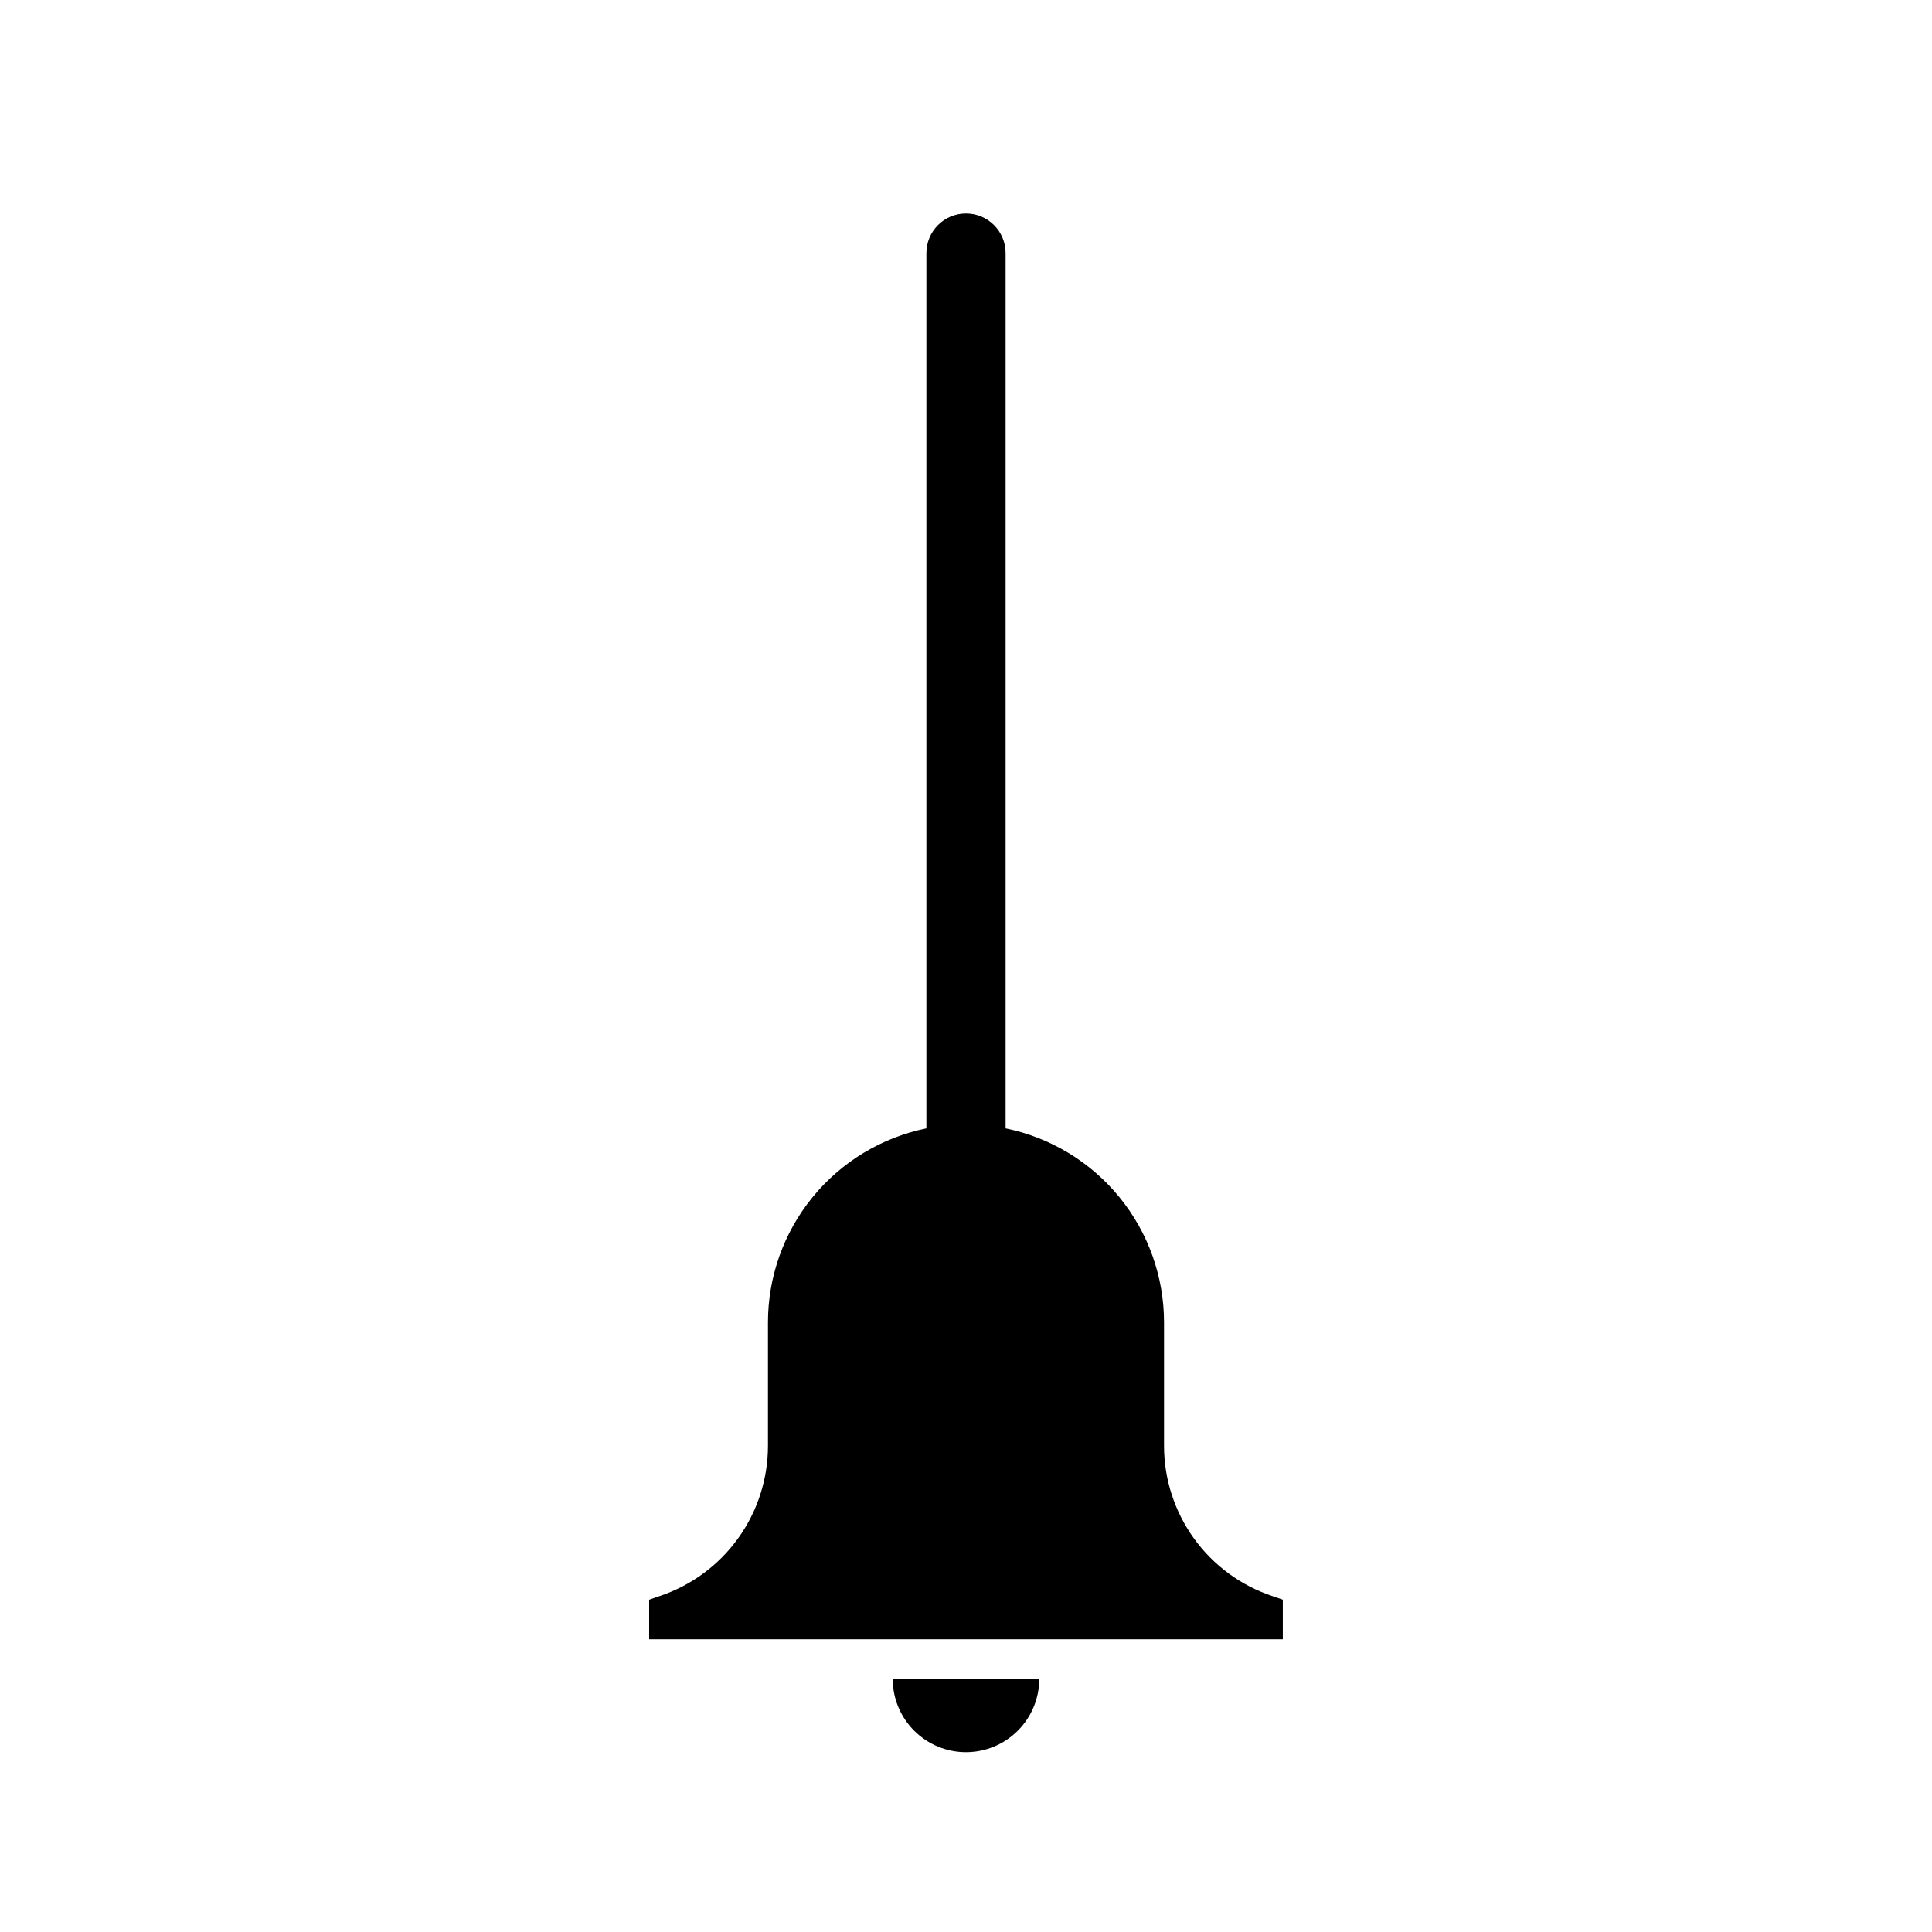 <?xml version="1.0" encoding="UTF-8"?>
<!-- Uploaded to: ICON Repo, www.iconrepo.com, Generator: ICON Repo Mixer Tools -->
<svg fill="#000000" width="800px" height="800px" version="1.1" viewBox="144 144 512 512" xmlns="http://www.w3.org/2000/svg">
 <path d="m483.96 567.93v10.496h-167.93v-10.496l2.731-0.945-0.004 0.004c8.363-2.777 15.641-8.113 20.801-15.25 5.16-7.141 7.945-15.723 7.961-24.531v-32.75c-0.004-12.098 4.176-23.824 11.824-33.195 7.652-9.371 18.305-15.812 30.16-18.234v-231.96c0-5.797 4.699-10.496 10.496-10.496s10.496 4.699 10.496 10.496v231.96c11.852 2.422 22.508 8.863 30.156 18.234 7.652 9.371 11.828 21.098 11.828 33.195v32.75c0.012 8.809 2.797 17.391 7.957 24.531 5.164 7.137 12.438 12.473 20.801 15.25zm-83.969 40.41h0.004c5.148 0 10.086-2.043 13.73-5.688 3.641-3.641 5.688-8.578 5.688-13.73h-38.836c0 5.152 2.043 10.09 5.688 13.73 3.641 3.644 8.578 5.688 13.73 5.688z"/>
</svg>